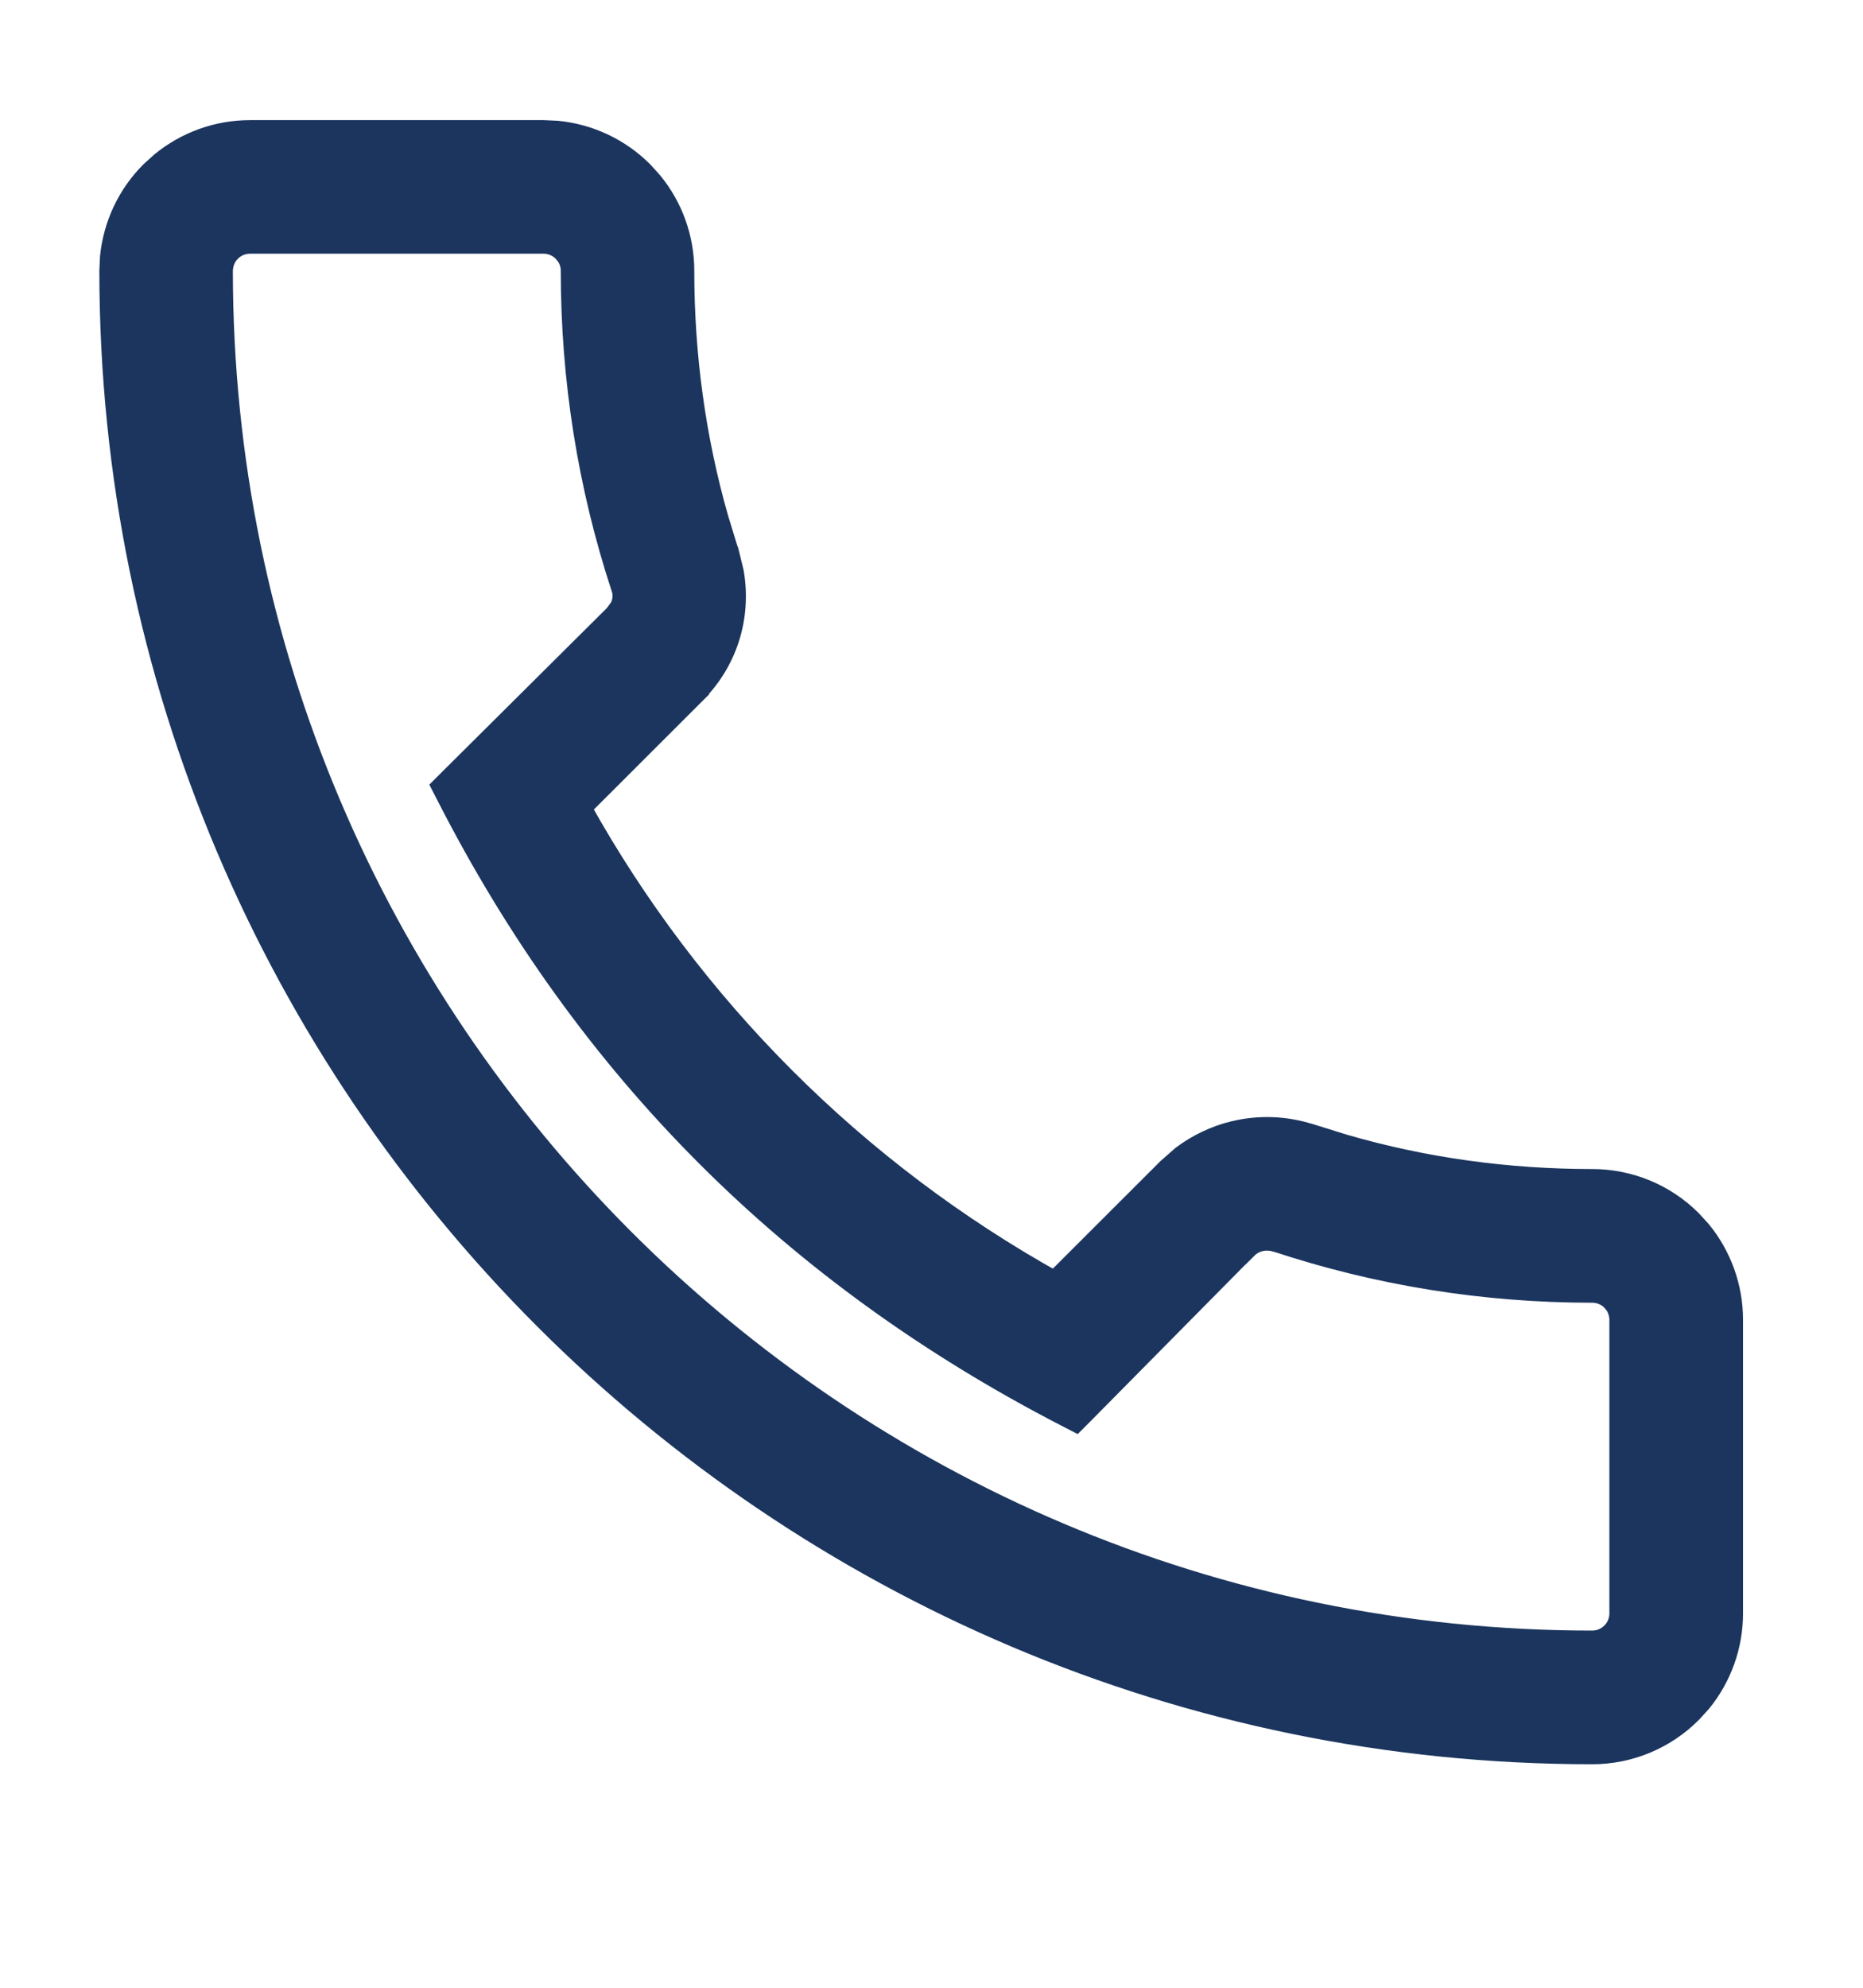 <svg width="15" height="16" viewBox="0 0 15 16" fill="none" xmlns="http://www.w3.org/2000/svg">
<path d="M4.377 1.067L4.487 1.072C4.742 1.098 4.981 1.21 5.164 1.393L5.238 1.475C5.401 1.673 5.49 1.922 5.49 2.18C5.49 2.862 5.582 3.534 5.766 4.178L5.85 4.452L5.851 4.453L5.889 4.608C5.952 4.972 5.834 5.333 5.568 5.587L5.569 5.588L4.657 6.499C5.553 8.111 6.882 9.44 8.494 10.336L9.413 9.418L9.528 9.317C9.65 9.226 9.789 9.159 9.938 9.123C10.137 9.075 10.345 9.082 10.54 9.144H10.542L10.818 9.23C11.466 9.418 12.138 9.51 12.82 9.51C13.116 9.51 13.399 9.627 13.607 9.836L13.682 9.918C13.844 10.116 13.934 10.365 13.934 10.623V12.987C13.934 13.245 13.844 13.494 13.682 13.692L13.607 13.774C13.399 13.983 13.116 14.101 12.82 14.101C6.247 14.101 0.9 8.753 0.9 2.18L0.905 2.07C0.931 1.815 1.043 1.575 1.226 1.393L1.308 1.319C1.506 1.157 1.754 1.067 2.013 1.067H4.377ZM2.013 1.942C1.95 1.942 1.889 1.967 1.845 2.012C1.8 2.056 1.776 2.117 1.775 2.18C1.775 8.271 6.729 13.225 12.82 13.225C12.883 13.225 12.944 13.2 12.988 13.155C13.033 13.111 13.058 13.05 13.058 12.987V10.623C13.058 10.576 13.043 10.53 13.018 10.491L12.988 10.455C12.944 10.411 12.883 10.386 12.82 10.386C11.947 10.386 11.094 10.248 10.274 9.976V9.977C10.185 9.952 10.094 9.972 10.027 10.039L10.026 10.038L8.71 11.369L8.658 11.421L8.594 11.388C6.387 10.25 4.736 8.6 3.612 6.399L3.579 6.335L3.631 6.283L4.962 4.96L5.006 4.9C5.038 4.839 5.037 4.775 5.02 4.727L5.019 4.724C4.752 3.91 4.615 3.055 4.615 2.18C4.615 2.132 4.601 2.087 4.575 2.048L4.545 2.012C4.5 1.967 4.44 1.942 4.377 1.942H2.013Z" fill="#1B355E" stroke="#1B355E" stroke-width="0.2"/>
</svg>
